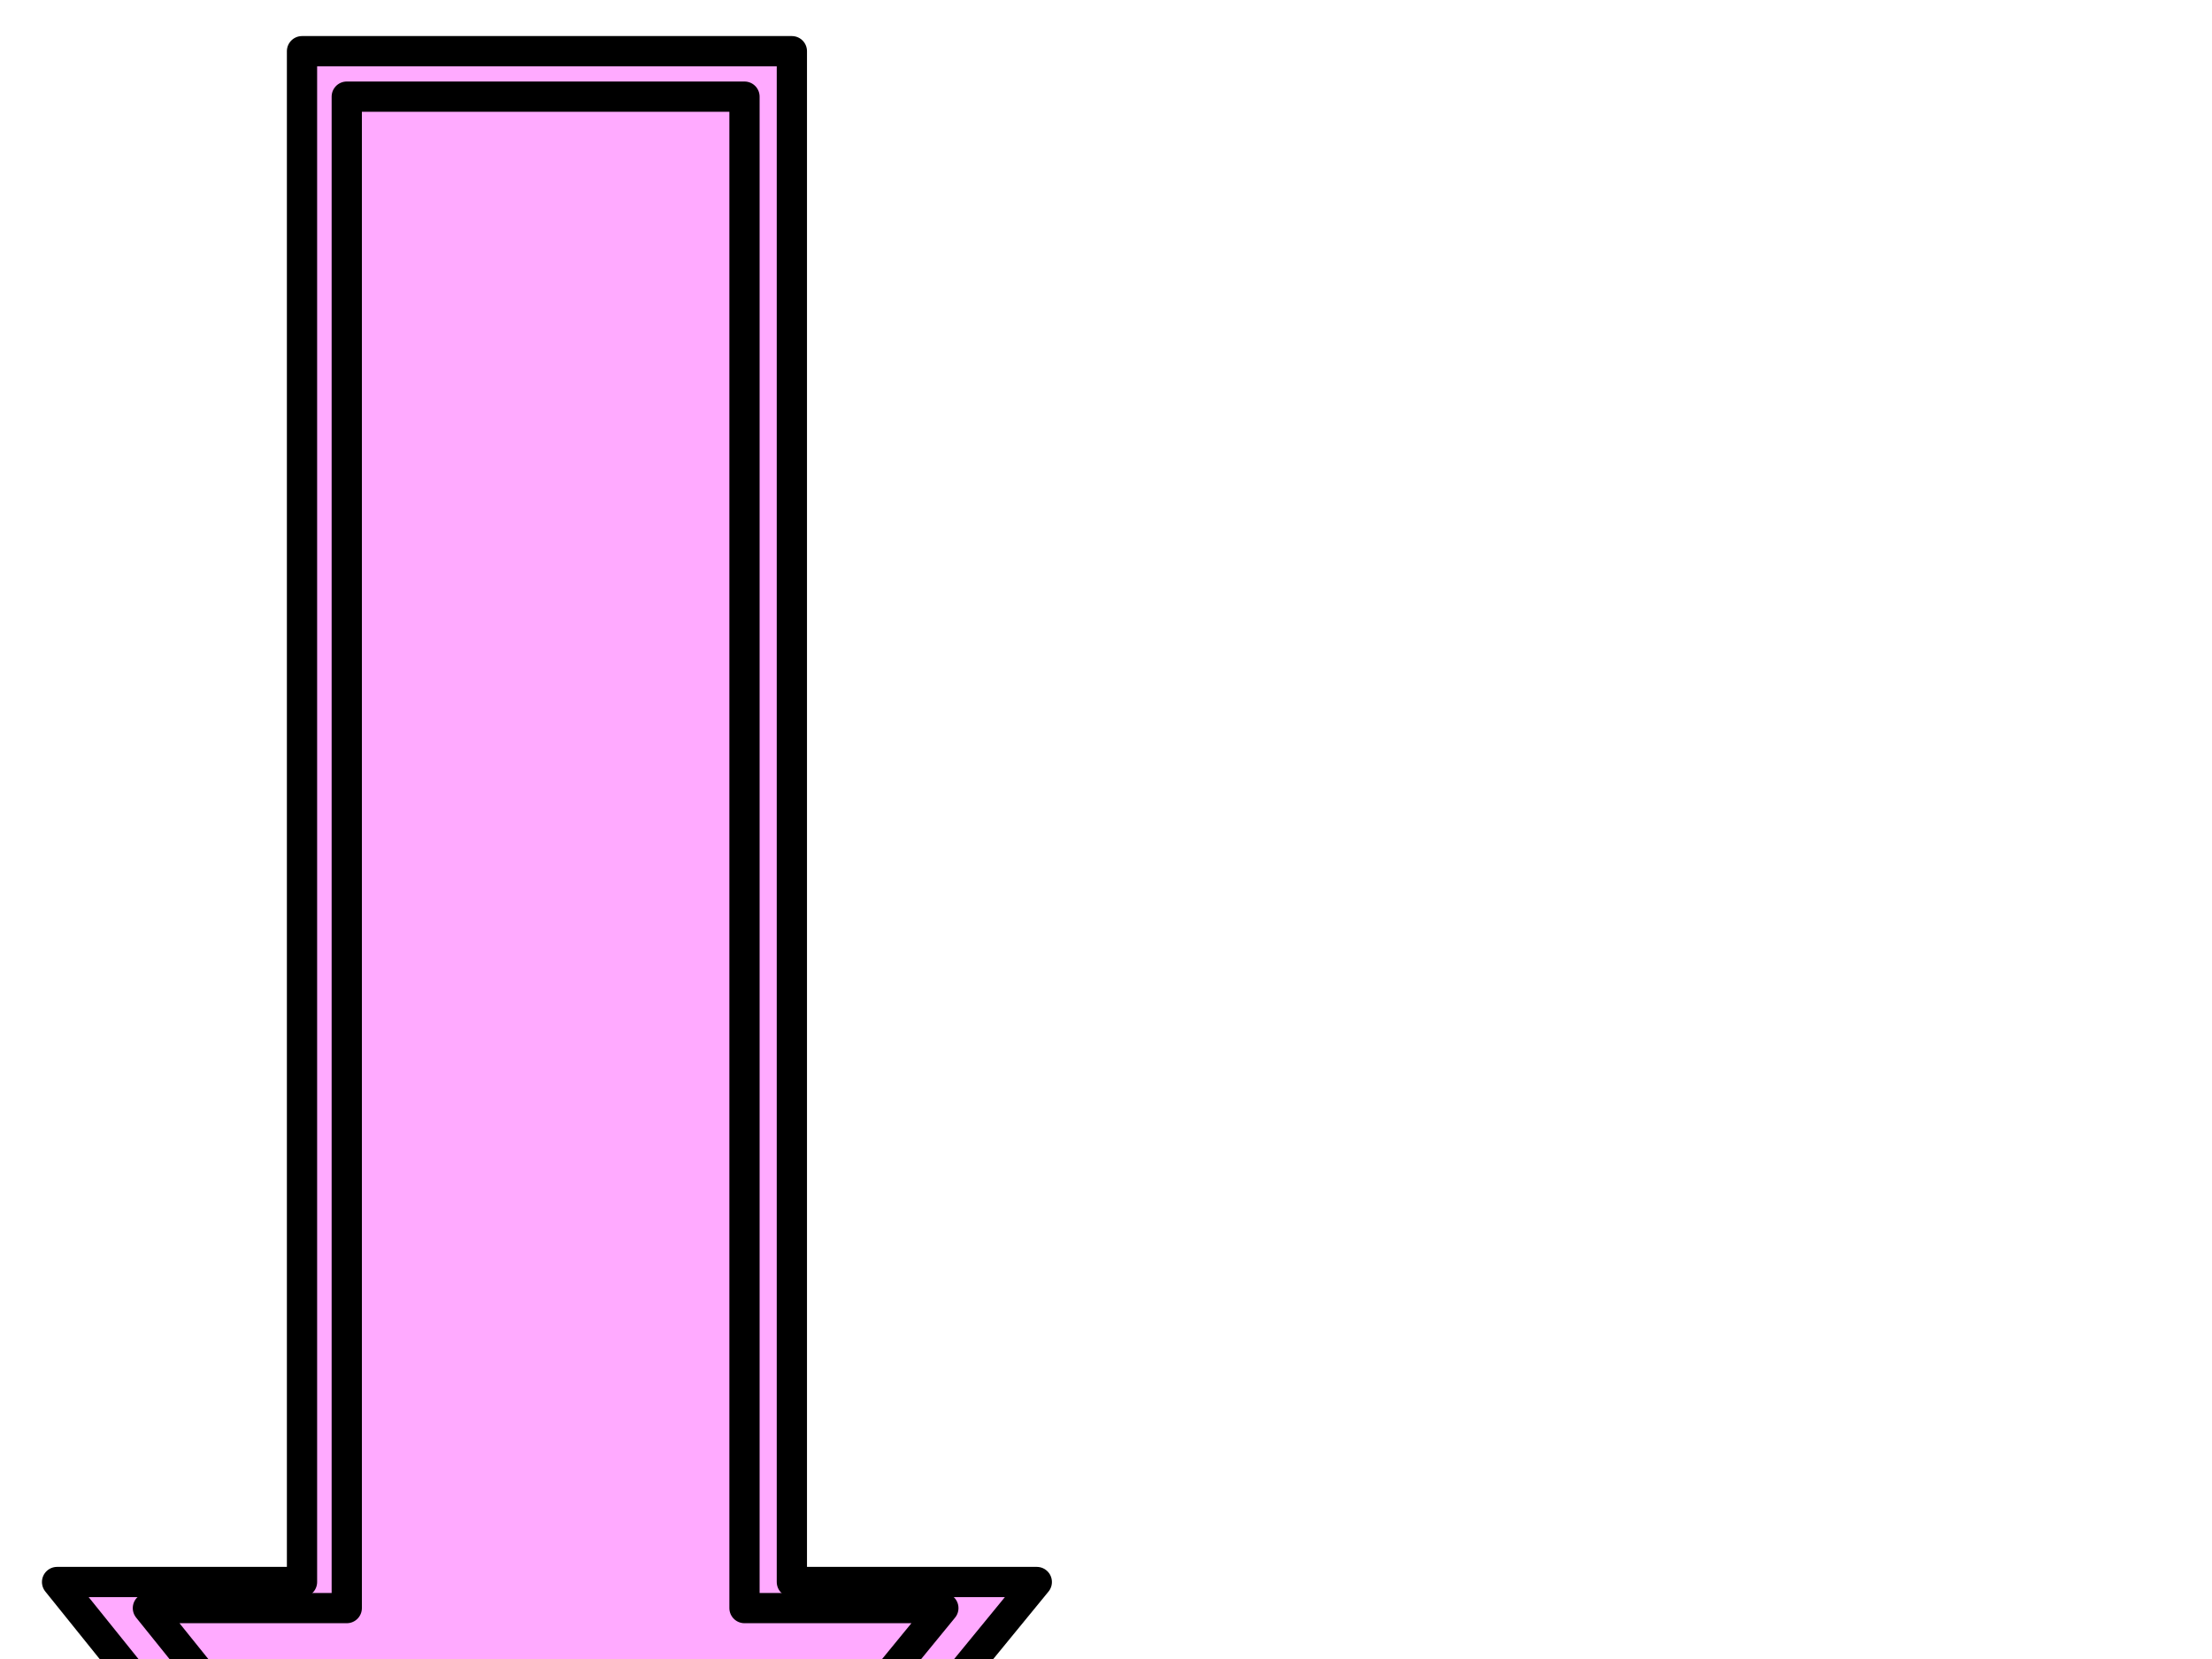 <?xml version="1.0"?><svg width="640" height="480" xmlns="http://www.w3.org/2000/svg">
 <g>
  <title>Layer 1</title>
  <g id="layer1">
   <g id="g1752">
    <path fill="#ffaaff" fill-rule="evenodd" stroke="#000000" stroke-width="8.75" stroke-linejoin="round" stroke-miterlimit="4" id="path1061" d="m157.003,632.286l142.975,-174.562l-70.866,0l0,-442.913l-141.732,0l0,442.913l-70.866,0l140.49,174.562z"/>
    <path fill="#ffaaff" fill-rule="evenodd" stroke="#000000" stroke-width="8.75" stroke-linejoin="round" stroke-miterlimit="4" id="path1083" d="m156.858,606.999l116.083,-141.73l-57.537,0l0,-437.309l-115.075,0l0,437.309l-57.537,0l114.066,141.73z"/>
   </g>
  </g>
 </g>
</svg>